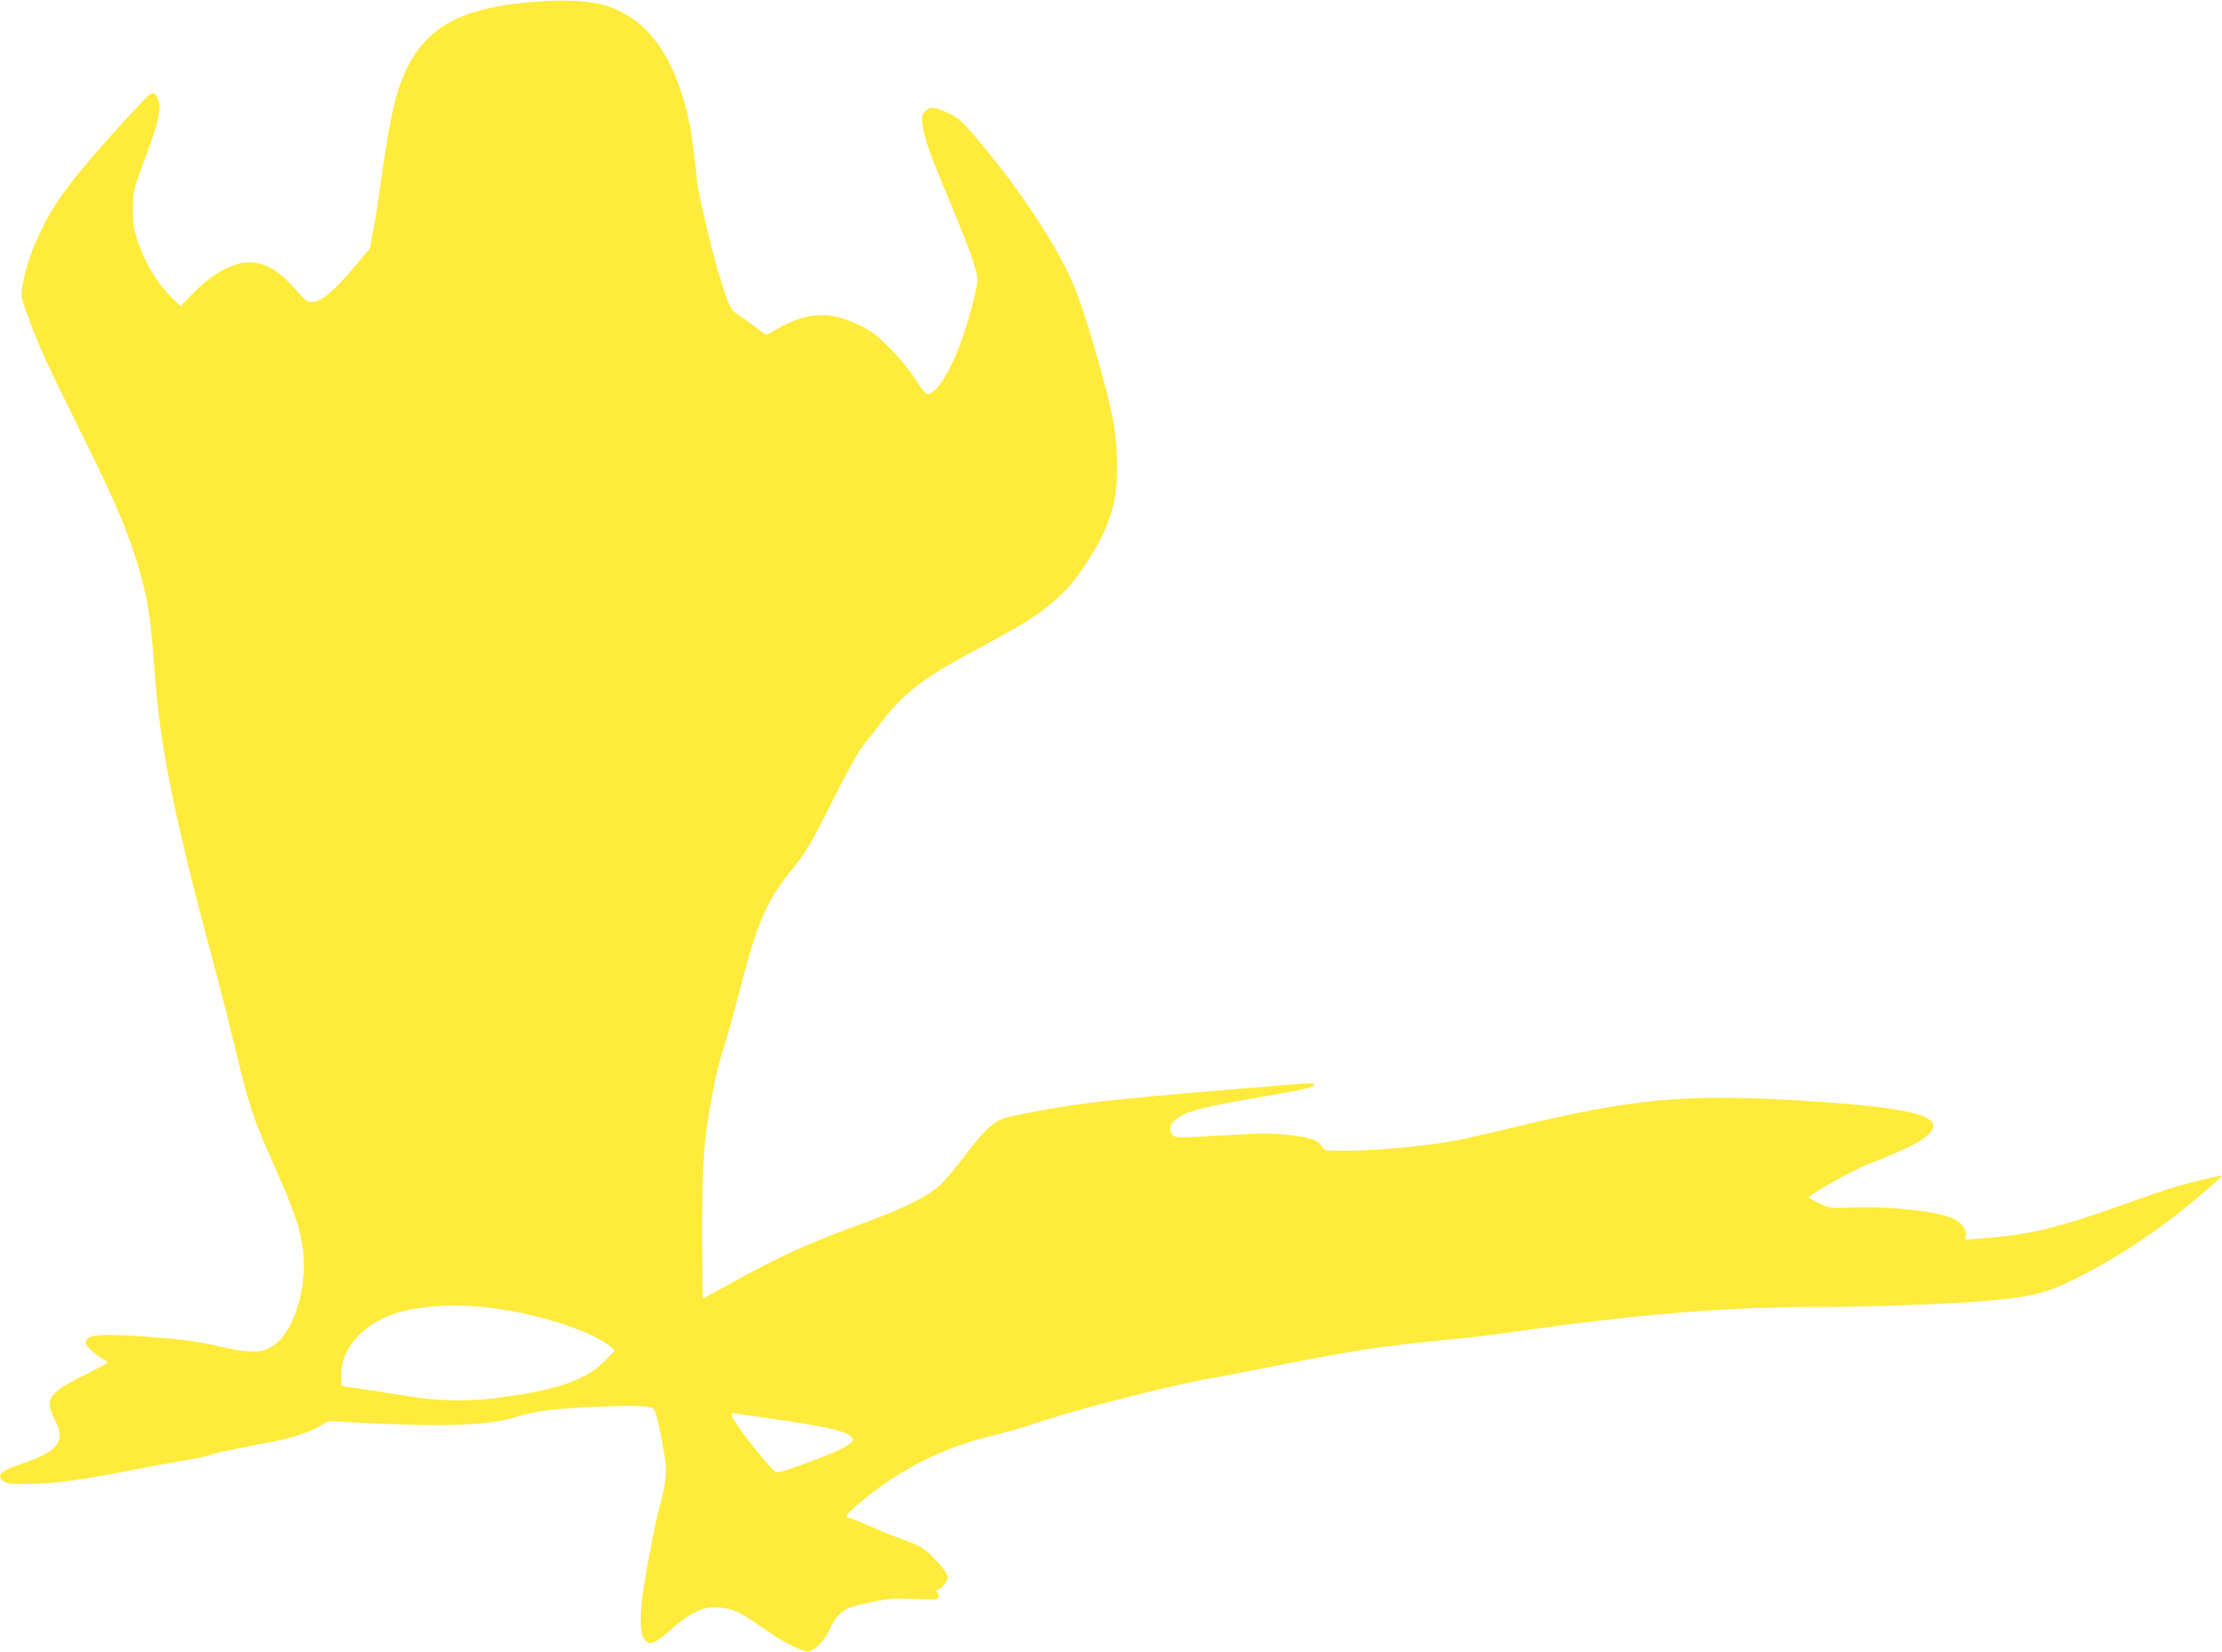 <?xml version="1.0" standalone="no"?>
<!DOCTYPE svg PUBLIC "-//W3C//DTD SVG 20010904//EN"
 "http://www.w3.org/TR/2001/REC-SVG-20010904/DTD/svg10.dtd">
<svg version="1.0" xmlns="http://www.w3.org/2000/svg"
 width="1280pt" height="952pt" viewBox="0 0 1280 952"
 preserveAspectRatio="xMidYMid meet">
<g transform="translate(0,952) scale(0.1,-0.1)"
fill="#ffeb3b" stroke="none">
<path d="M3079 9510 c-392 -31 -593 -128 -715 -346 -77 -137 -113 -286 -170
-689 -13 -99 -33 -226 -44 -283 l-19 -103 -103 -122 c-110 -130 -181 -187
-231 -187 -24 0 -40 11 -76 52 -106 121 -170 164 -259 175 -103 12 -224 -49
-350 -177 l-72 -74 -36 35 c-93 88 -167 208 -211 339 -23 71 -28 101 -27 185
0 108 0 106 95 362 54 147 69 226 49 272 -19 47 -35 45 -88 -12 -249 -265
-420 -467 -497 -587 -96 -148 -170 -327 -195 -472 -11 -62 -10 -67 28 -173 58
-163 118 -294 300 -660 182 -367 252 -524 311 -701 73 -222 95 -340 116 -626
26 -364 64 -604 164 -1038 36 -158 85 -351 222 -865 16 -60 54 -213 85 -340
77 -323 103 -400 215 -652 147 -329 179 -439 179 -607 0 -166 -67 -358 -151
-430 -77 -66 -142 -69 -369 -16 -90 21 -183 33 -334 45 -302 22 -377 19 -400
-17 -8 -14 -4 -24 23 -52 18 -18 48 -42 67 -52 19 -10 34 -21 34 -24 0 -3 -48
-29 -107 -59 -241 -119 -261 -148 -193 -280 58 -115 12 -175 -186 -241 -131
-44 -156 -67 -116 -103 15 -14 40 -17 128 -17 162 0 308 20 669 90 83 17 203
38 267 49 64 11 125 24 135 29 18 10 132 34 308 67 144 26 235 54 304 91 l65
36 217 -11 c469 -24 731 -12 870 38 32 11 110 28 175 36 135 18 496 31 566 21
46 -7 46 -7 62 -64 18 -66 42 -193 51 -272 6 -54 -7 -141 -39 -255 -17 -59
-58 -268 -87 -445 -27 -161 -24 -280 8 -311 20 -20 24 -21 53 -9 18 7 64 42
102 78 41 37 97 77 135 94 55 26 72 30 131 26 82 -4 126 -25 258 -119 97 -69
192 -120 246 -133 39 -9 103 51 139 130 38 83 80 117 165 137 174 39 184 40
319 34 113 -4 137 -3 142 9 3 8 0 21 -7 29 -9 11 -9 15 -1 15 20 0 61 48 61
72 0 30 -99 140 -154 173 -24 14 -71 34 -106 46 -35 11 -107 40 -159 63 -53
24 -113 49 -134 56 -38 12 -38 12 -20 32 10 11 50 47 89 79 220 180 466 302
747 369 67 16 163 43 212 60 267 91 821 233 1070 274 22 4 175 34 340 66 481
95 590 111 1040 156 88 8 219 24 290 34 737 107 1257 150 1820 150 249 0 710
16 885 30 326 26 396 43 592 141 195 97 397 227 588 378 104 82 242 202 238
207 -5 4 -191 -41 -283 -69 -44 -14 -190 -63 -323 -111 -350 -124 -516 -163
-780 -181 l-93 -7 6 25 c8 32 -32 80 -86 101 -104 42 -383 69 -600 58 -90 -4
-100 -2 -157 24 -34 16 -62 31 -62 34 0 16 262 163 345 194 112 42 259 108
298 134 180 122 39 179 -538 221 -753 53 -1055 32 -1700 -119 -121 -29 -285
-68 -365 -86 -165 -39 -502 -74 -707 -74 -121 0 -123 0 -140 26 -25 39 -68 52
-203 66 -100 10 -165 9 -378 -4 -232 -14 -259 -14 -274 0 -25 21 -22 57 4 82
61 57 141 78 537 146 223 38 271 49 271 66 0 7 -27 8 -77 4 -1102 -89 -1264
-107 -1598 -173 -121 -24 -134 -29 -187 -70 -35 -28 -91 -92 -148 -169 -51
-69 -117 -146 -146 -173 -76 -67 -200 -129 -419 -210 -339 -124 -498 -196
-771 -347 -94 -52 -172 -94 -175 -94 -2 0 -4 177 -4 393 1 409 8 507 54 757
29 155 39 196 71 295 16 50 54 187 85 305 71 275 106 383 160 495 41 87 69
127 190 280 39 49 95 148 185 330 76 152 149 286 177 322 27 34 75 96 108 139
133 175 247 261 590 444 234 125 313 175 408 258 81 71 108 103 187 221 77
116 124 215 152 324 33 126 31 346 -6 526 -37 180 -142 542 -208 716 -84 221
-315 576 -572 878 -87 102 -104 118 -165 146 -80 37 -104 38 -132 10 -19 -19
-21 -29 -15 -77 9 -76 38 -158 160 -450 113 -271 156 -394 156 -445 0 -41 -42
-205 -82 -322 -64 -190 -153 -336 -204 -335 -13 1 -35 27 -69 82 -30 49 -88
120 -145 178 -79 80 -109 103 -180 137 -181 88 -318 76 -511 -44 -26 -16 -28
-16 -75 23 -27 22 -72 55 -100 72 -55 35 -58 41 -113 210 -42 129 -130 499
-136 572 -6 76 -32 274 -40 314 -79 388 -237 615 -480 692 -92 30 -238 38
-416 24z m-291 -7521 c292 -31 615 -133 731 -230 l24 -20 -59 -60 c-94 -96
-229 -150 -479 -192 -271 -46 -439 -47 -700 -4 -82 14 -190 30 -240 37 -49 6
-92 13 -94 16 -3 2 -5 32 -5 67 1 163 142 307 354 362 126 33 304 42 468 24z
m1672 -645 c298 -43 415 -70 444 -103 16 -18 16 -20 -16 -44 -34 -26 -156 -77
-317 -133 -75 -26 -98 -31 -109 -21 -28 23 -159 183 -200 244 -61 91 -62 95
-16 88 22 -3 118 -17 214 -31z"/>
</g>
</svg>
